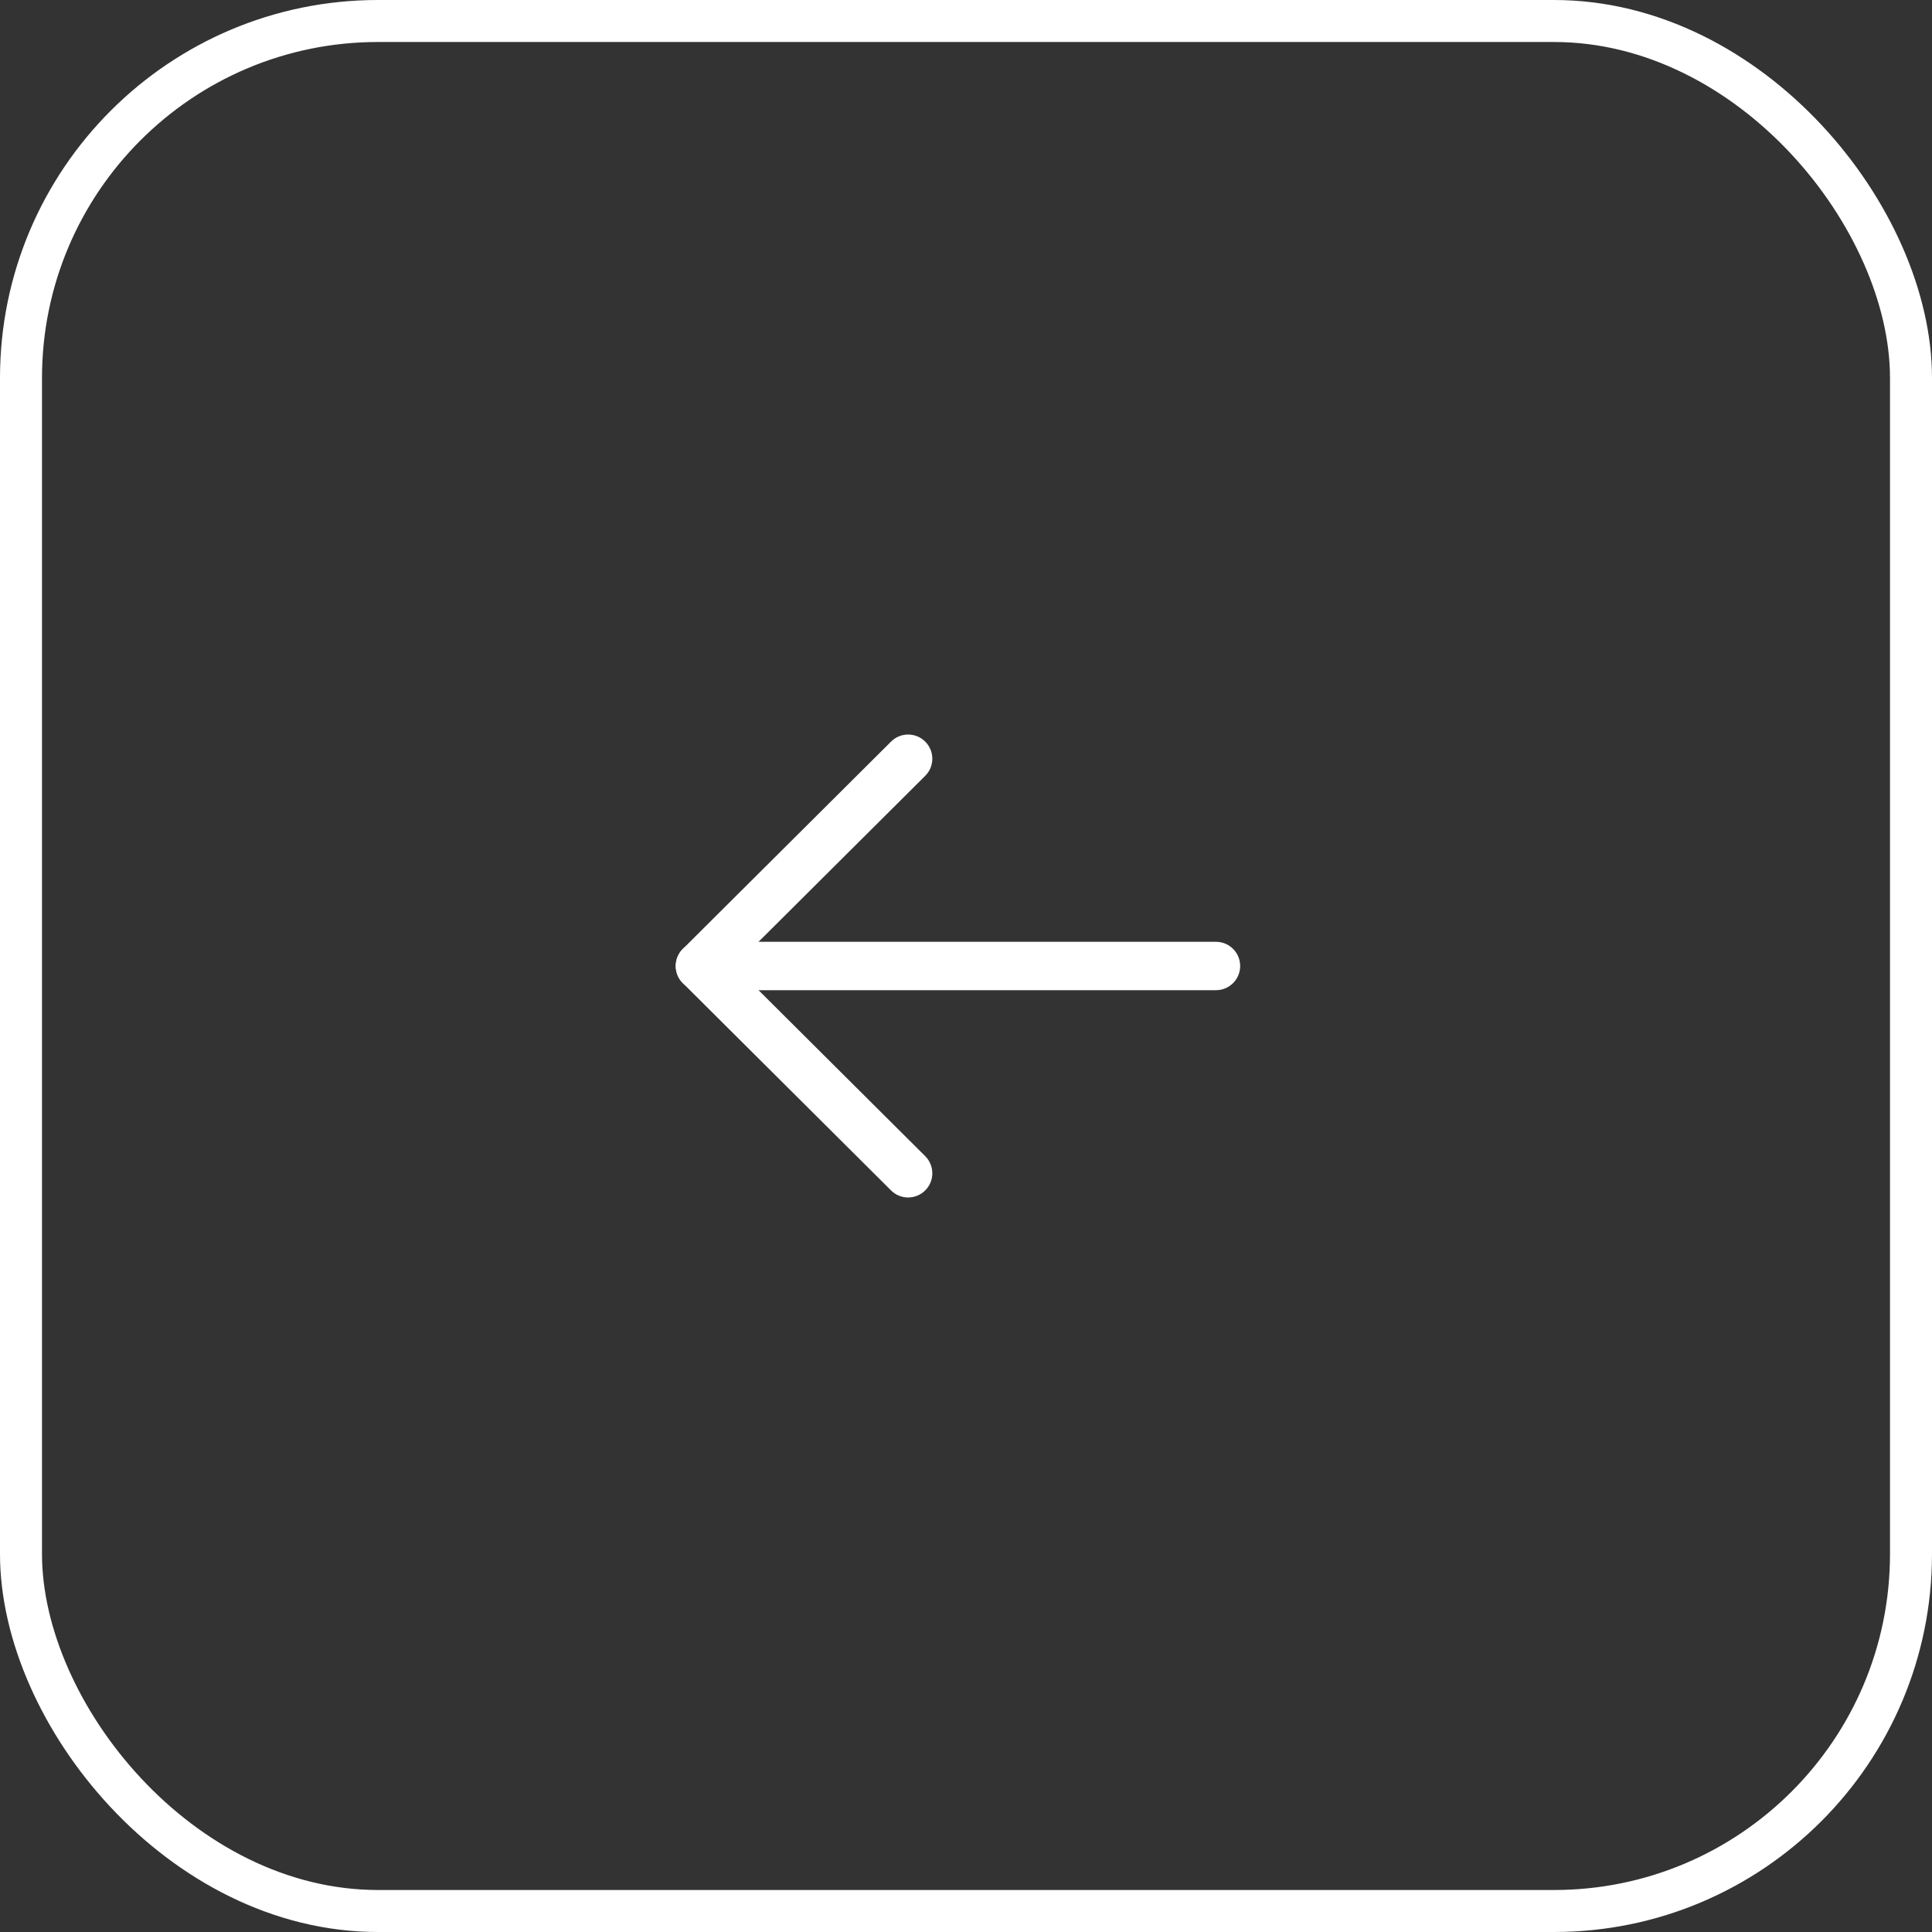 <?xml version="1.0" encoding="UTF-8"?> <svg xmlns="http://www.w3.org/2000/svg" width="46" height="46" viewBox="0 0 46 46" fill="none"><rect x="0" y="0" width="46" height="46" fill="#333333" stroke="none"/><rect x="0.5" y="0.5" width="45" height="45" rx="8.5" stroke="white"></rect><path fill-rule="evenodd" clip-rule="evenodd" d="M22.03 17.659C21.806 17.433 21.441 17.432 21.216 17.657L16.259 22.592C16.151 22.7 16.09 22.847 16.09 23C16.09 23.153 16.151 23.3 16.259 23.408L21.216 28.344C21.441 28.568 21.806 28.567 22.03 28.342C22.255 28.117 22.254 27.752 22.028 27.527L17.482 23L22.028 18.473C22.254 18.249 22.255 17.884 22.03 17.659Z" fill="white"></path><path fill-rule="evenodd" clip-rule="evenodd" d="M29.528 23C29.528 22.682 29.27 22.424 28.952 22.424H16.664C16.346 22.424 16.088 22.682 16.088 23C16.088 23.318 16.346 23.576 16.664 23.576H28.952C29.27 23.576 29.528 23.318 29.528 23Z" fill="white"></path></svg> 